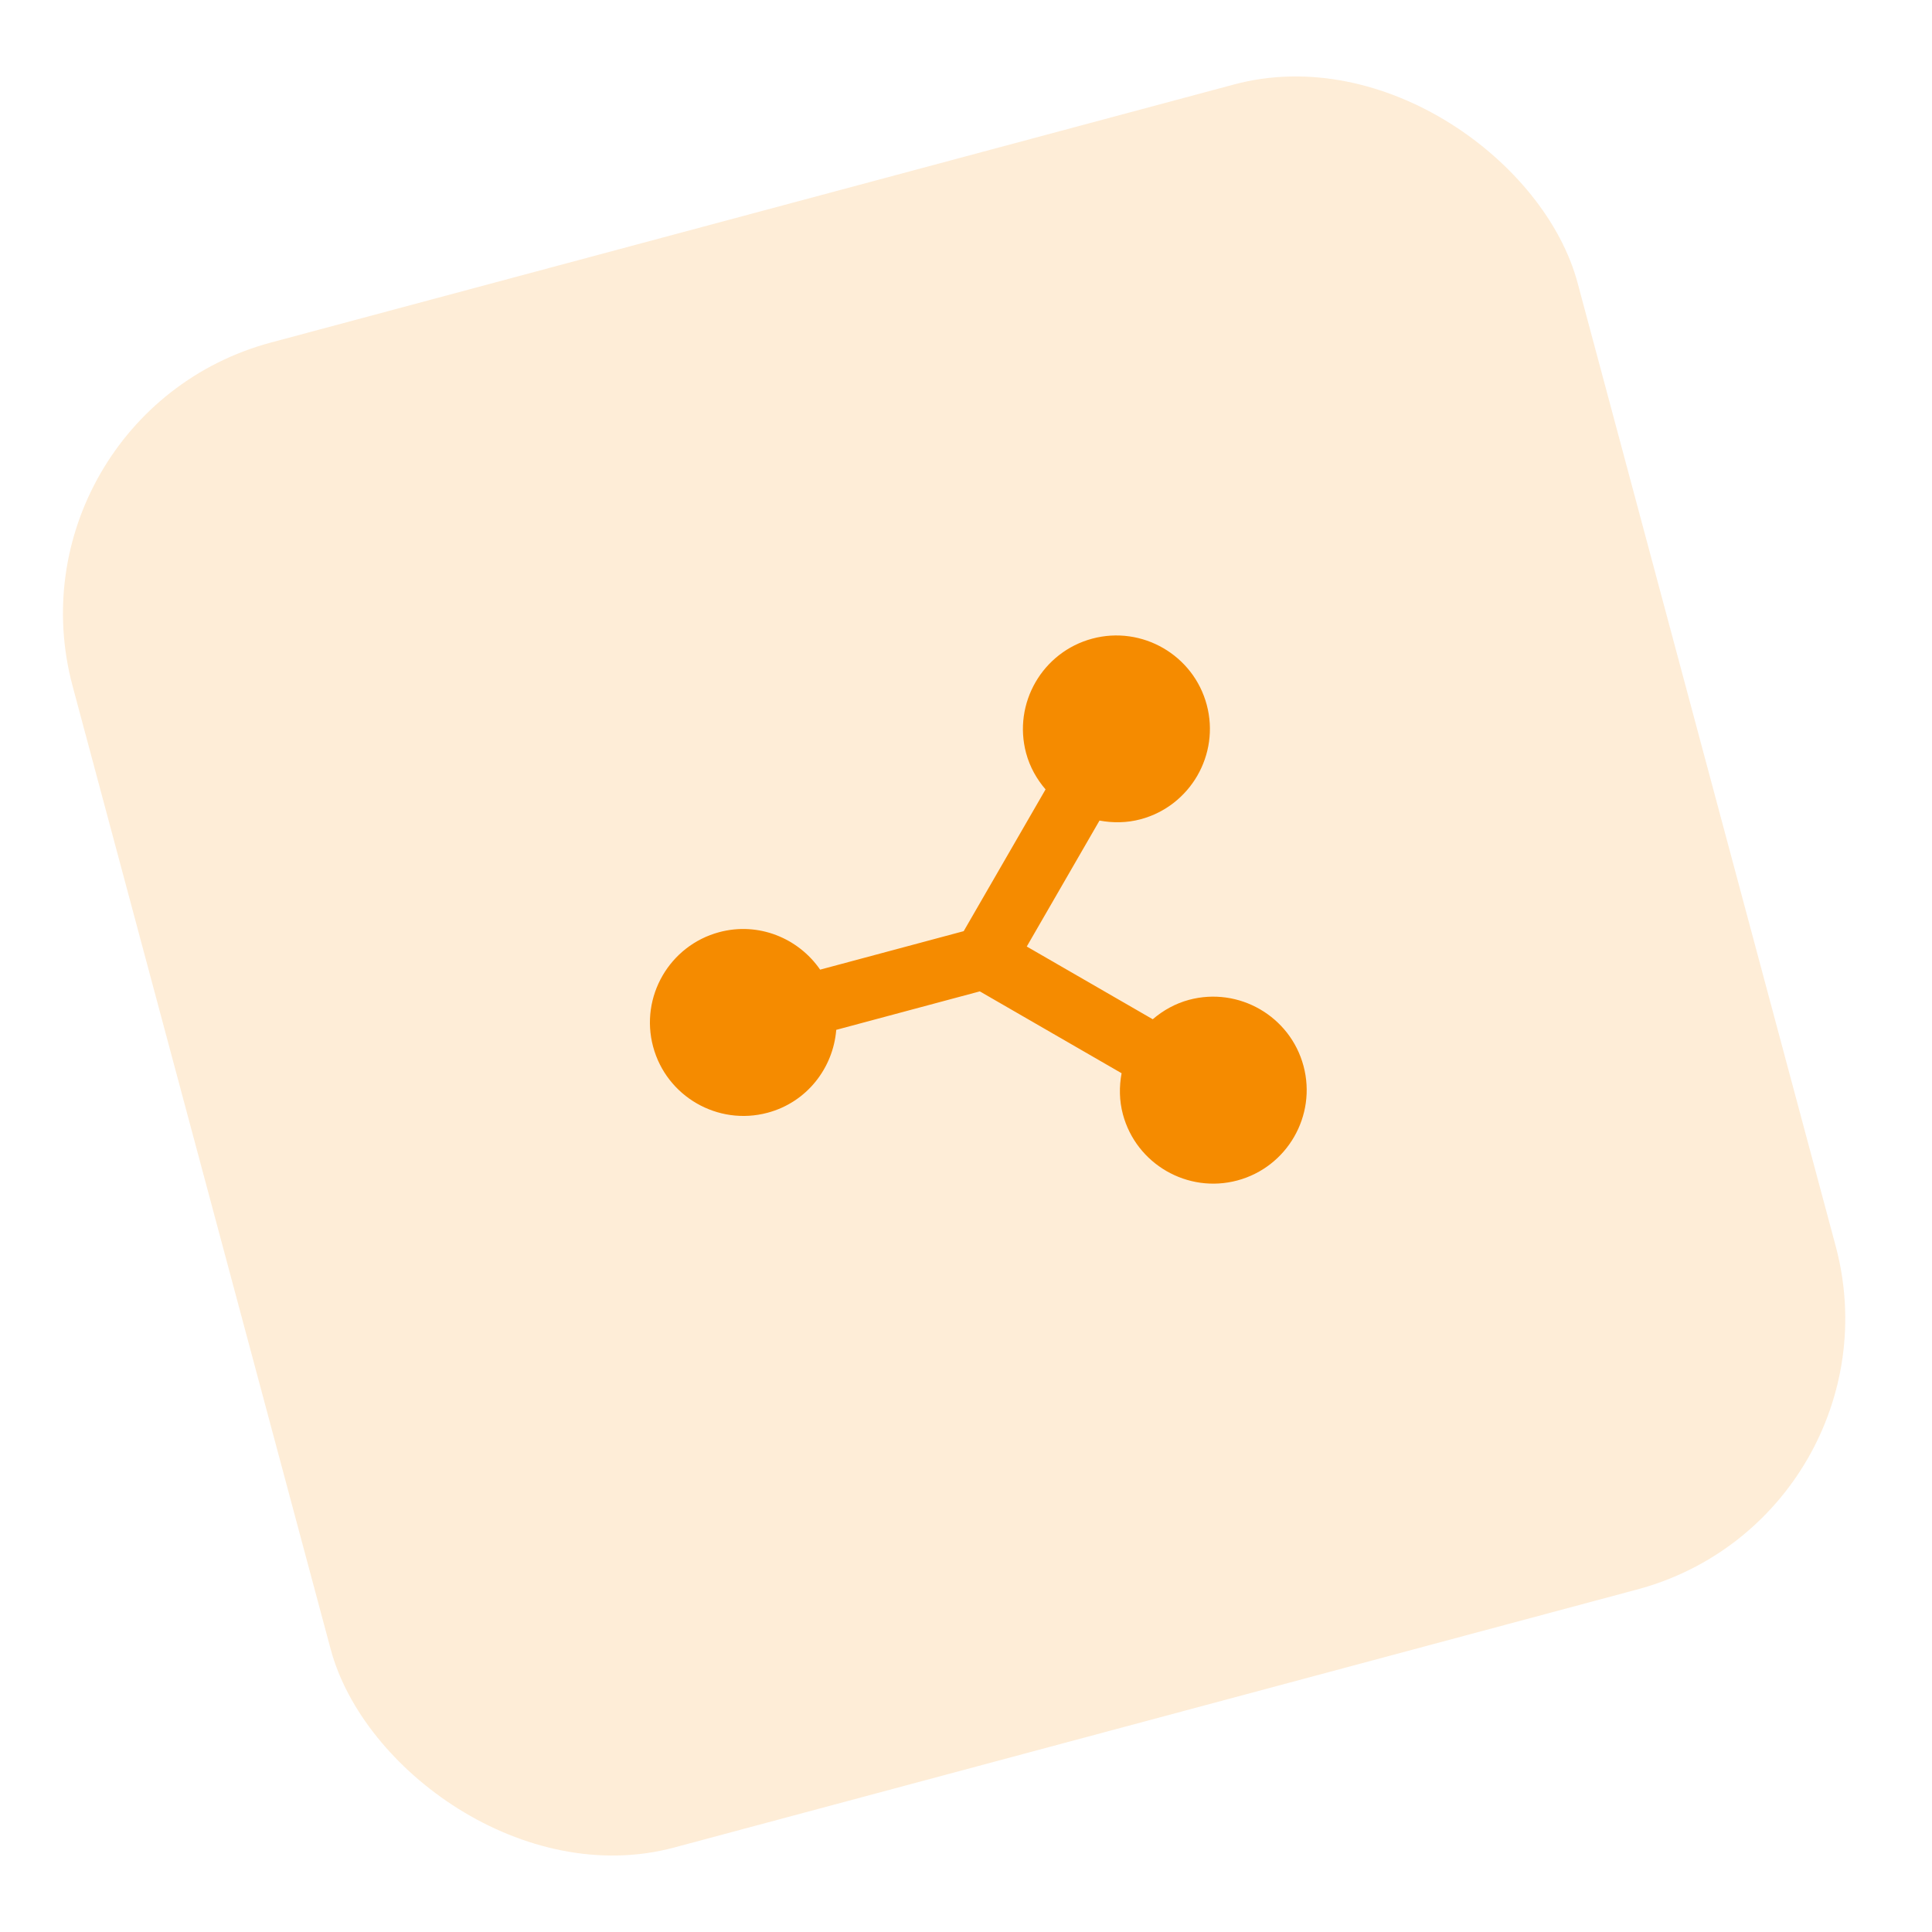<svg width="62" height="62" viewBox="0 0 62 62" fill="none" xmlns="http://www.w3.org/2000/svg">
<rect y="13.322" width="50" height="50" rx="9" transform="rotate(-15 0 13.322)" fill="#F58B00" fill-opacity="0.16"/>
<g clip-path="url(#clip0_811_4277)">
<path d="M35.051 20.495C33.453 20.923 32.501 22.572 32.929 24.169C33.049 24.615 33.27 25.003 33.553 25.333L30.926 29.882L26.319 31.117C25.618 30.102 24.338 29.577 23.081 29.914C21.483 30.342 20.531 31.991 20.959 33.588C21.387 35.186 23.036 36.138 24.634 35.709C25.891 35.373 26.737 34.278 26.836 33.049L31.443 31.814L35.993 34.441C35.914 34.867 35.916 35.314 36.035 35.76C36.463 37.358 38.112 38.31 39.709 37.882C41.307 37.453 42.259 35.805 41.831 34.207C41.403 32.61 39.754 31.658 38.157 32.086C37.711 32.206 37.322 32.427 36.993 32.709L32.95 30.375L35.284 26.333C35.711 26.412 36.158 26.41 36.604 26.291C38.201 25.862 39.153 24.214 38.725 22.616C38.297 21.019 36.648 20.067 35.051 20.495Z" fill="#F58B00"/>
</g>
<defs>
<clipPath id="clip0_811_4277">
<rect width="24" height="24" fill="white" transform="translate(15.922 22.515) rotate(-15)"/>
</clipPath>
</defs>
</svg>

